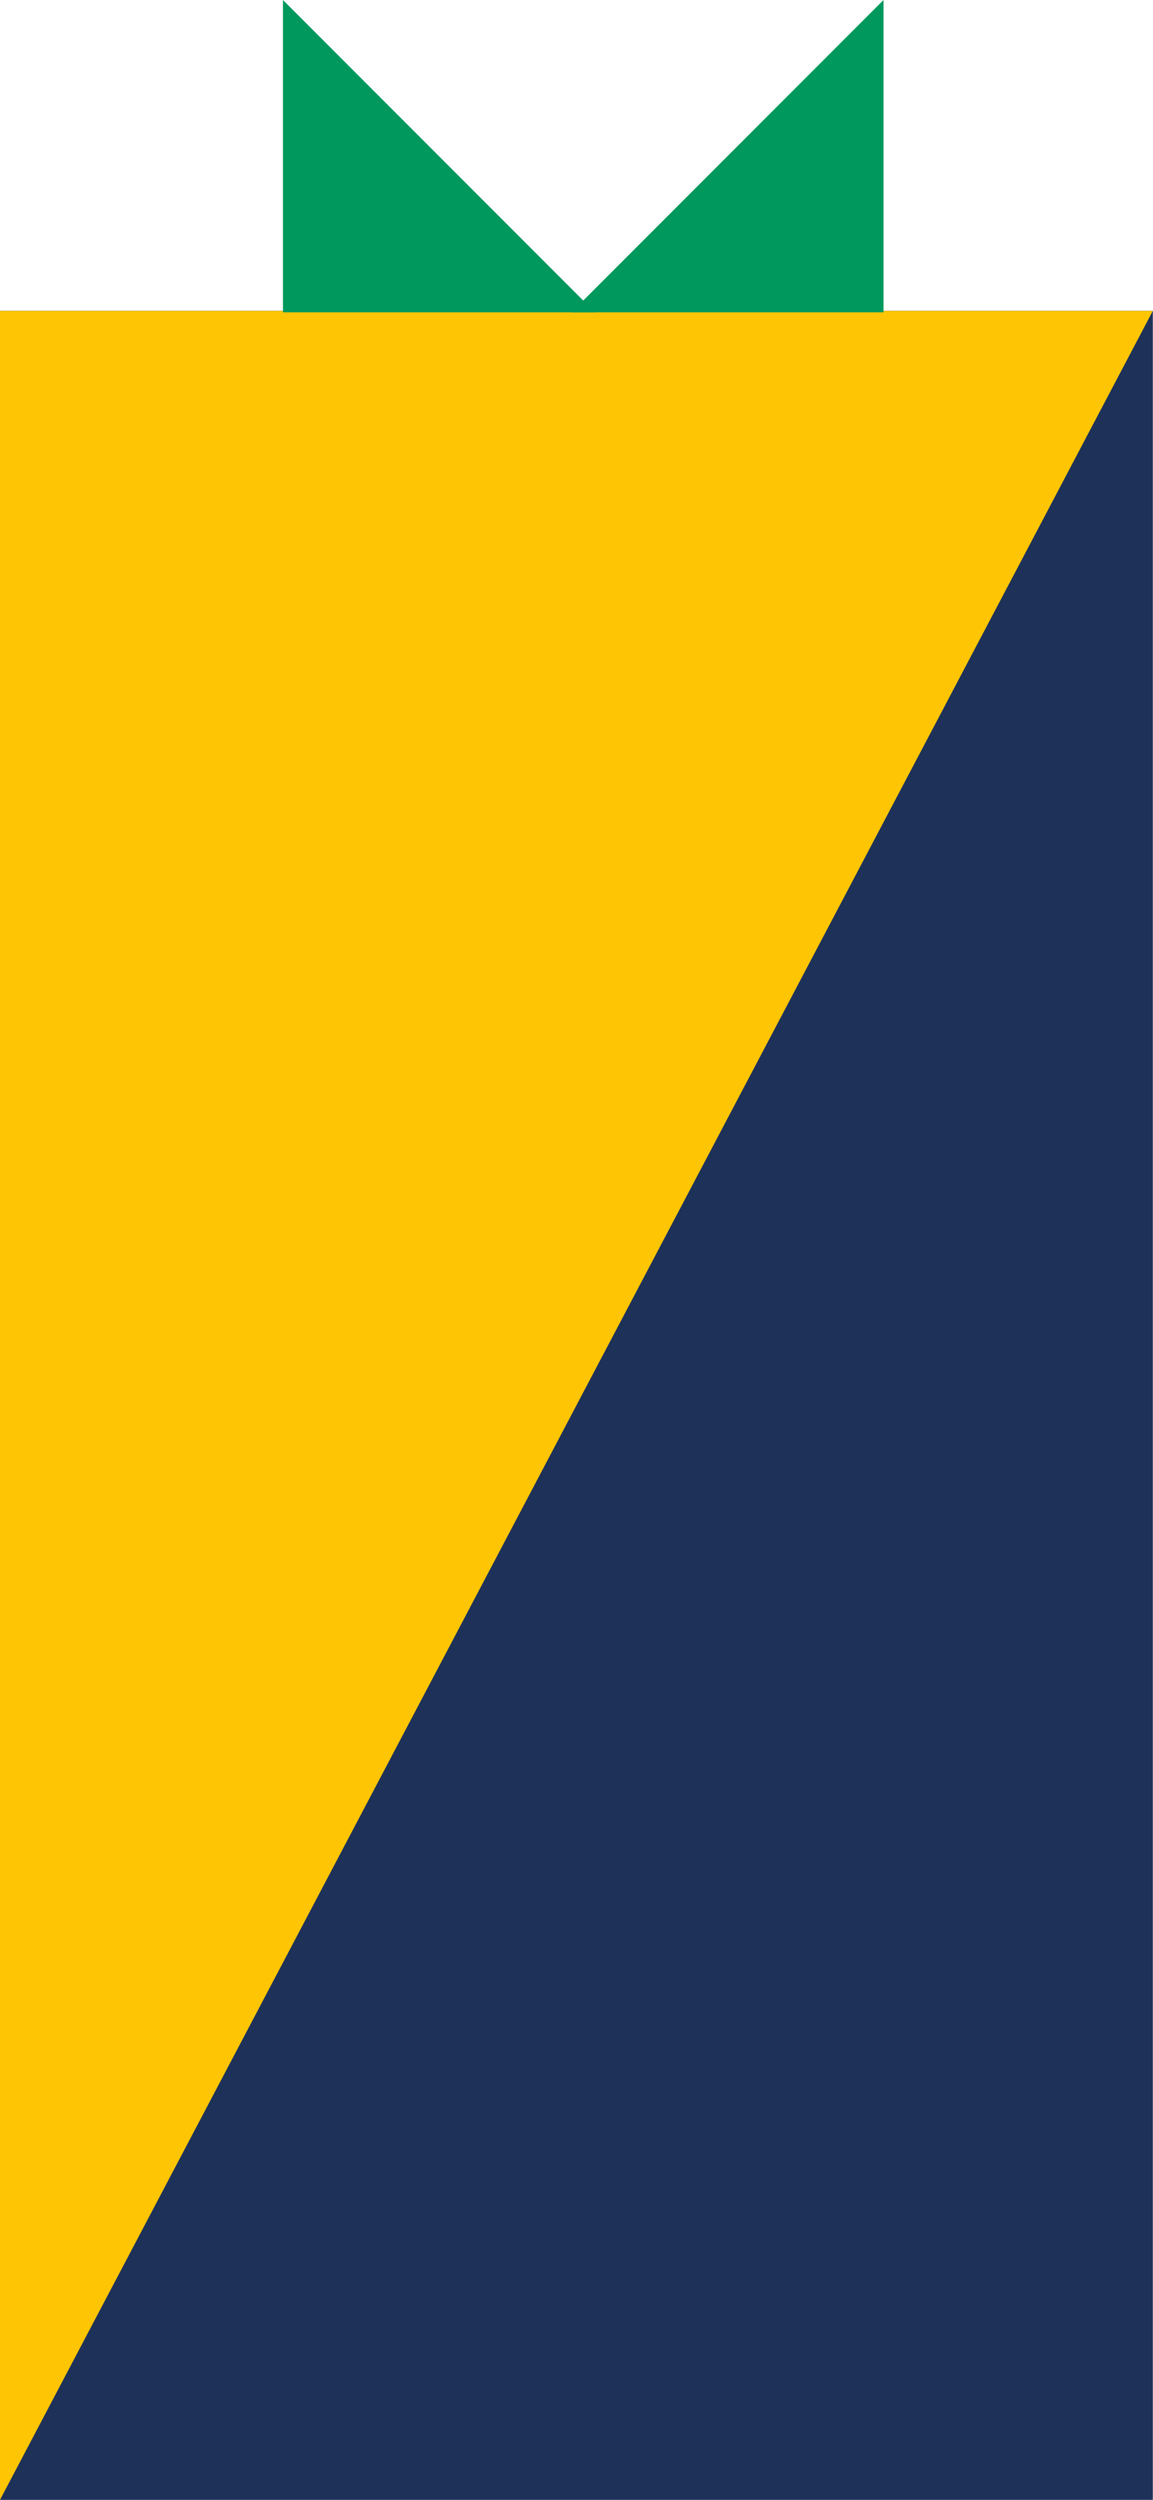 <?xml version="1.0" encoding="UTF-8"?> <svg xmlns="http://www.w3.org/2000/svg" width="439" height="951" viewBox="0 0 439 951" fill="none"> <path d="M0 951H438.93L438.93 118.264H0L0 951Z" fill="#1E3158"></path> <path d="M0 118.265H438.93L0 951V118.265Z" fill="#FDC504"></path> <path d="M107.735 118.817V0L226.552 118.817H107.735Z" fill="#01985E"></path> <path d="M336.395 118.817V0L217.578 118.817H336.395Z" fill="#01985E"></path> </svg> 
